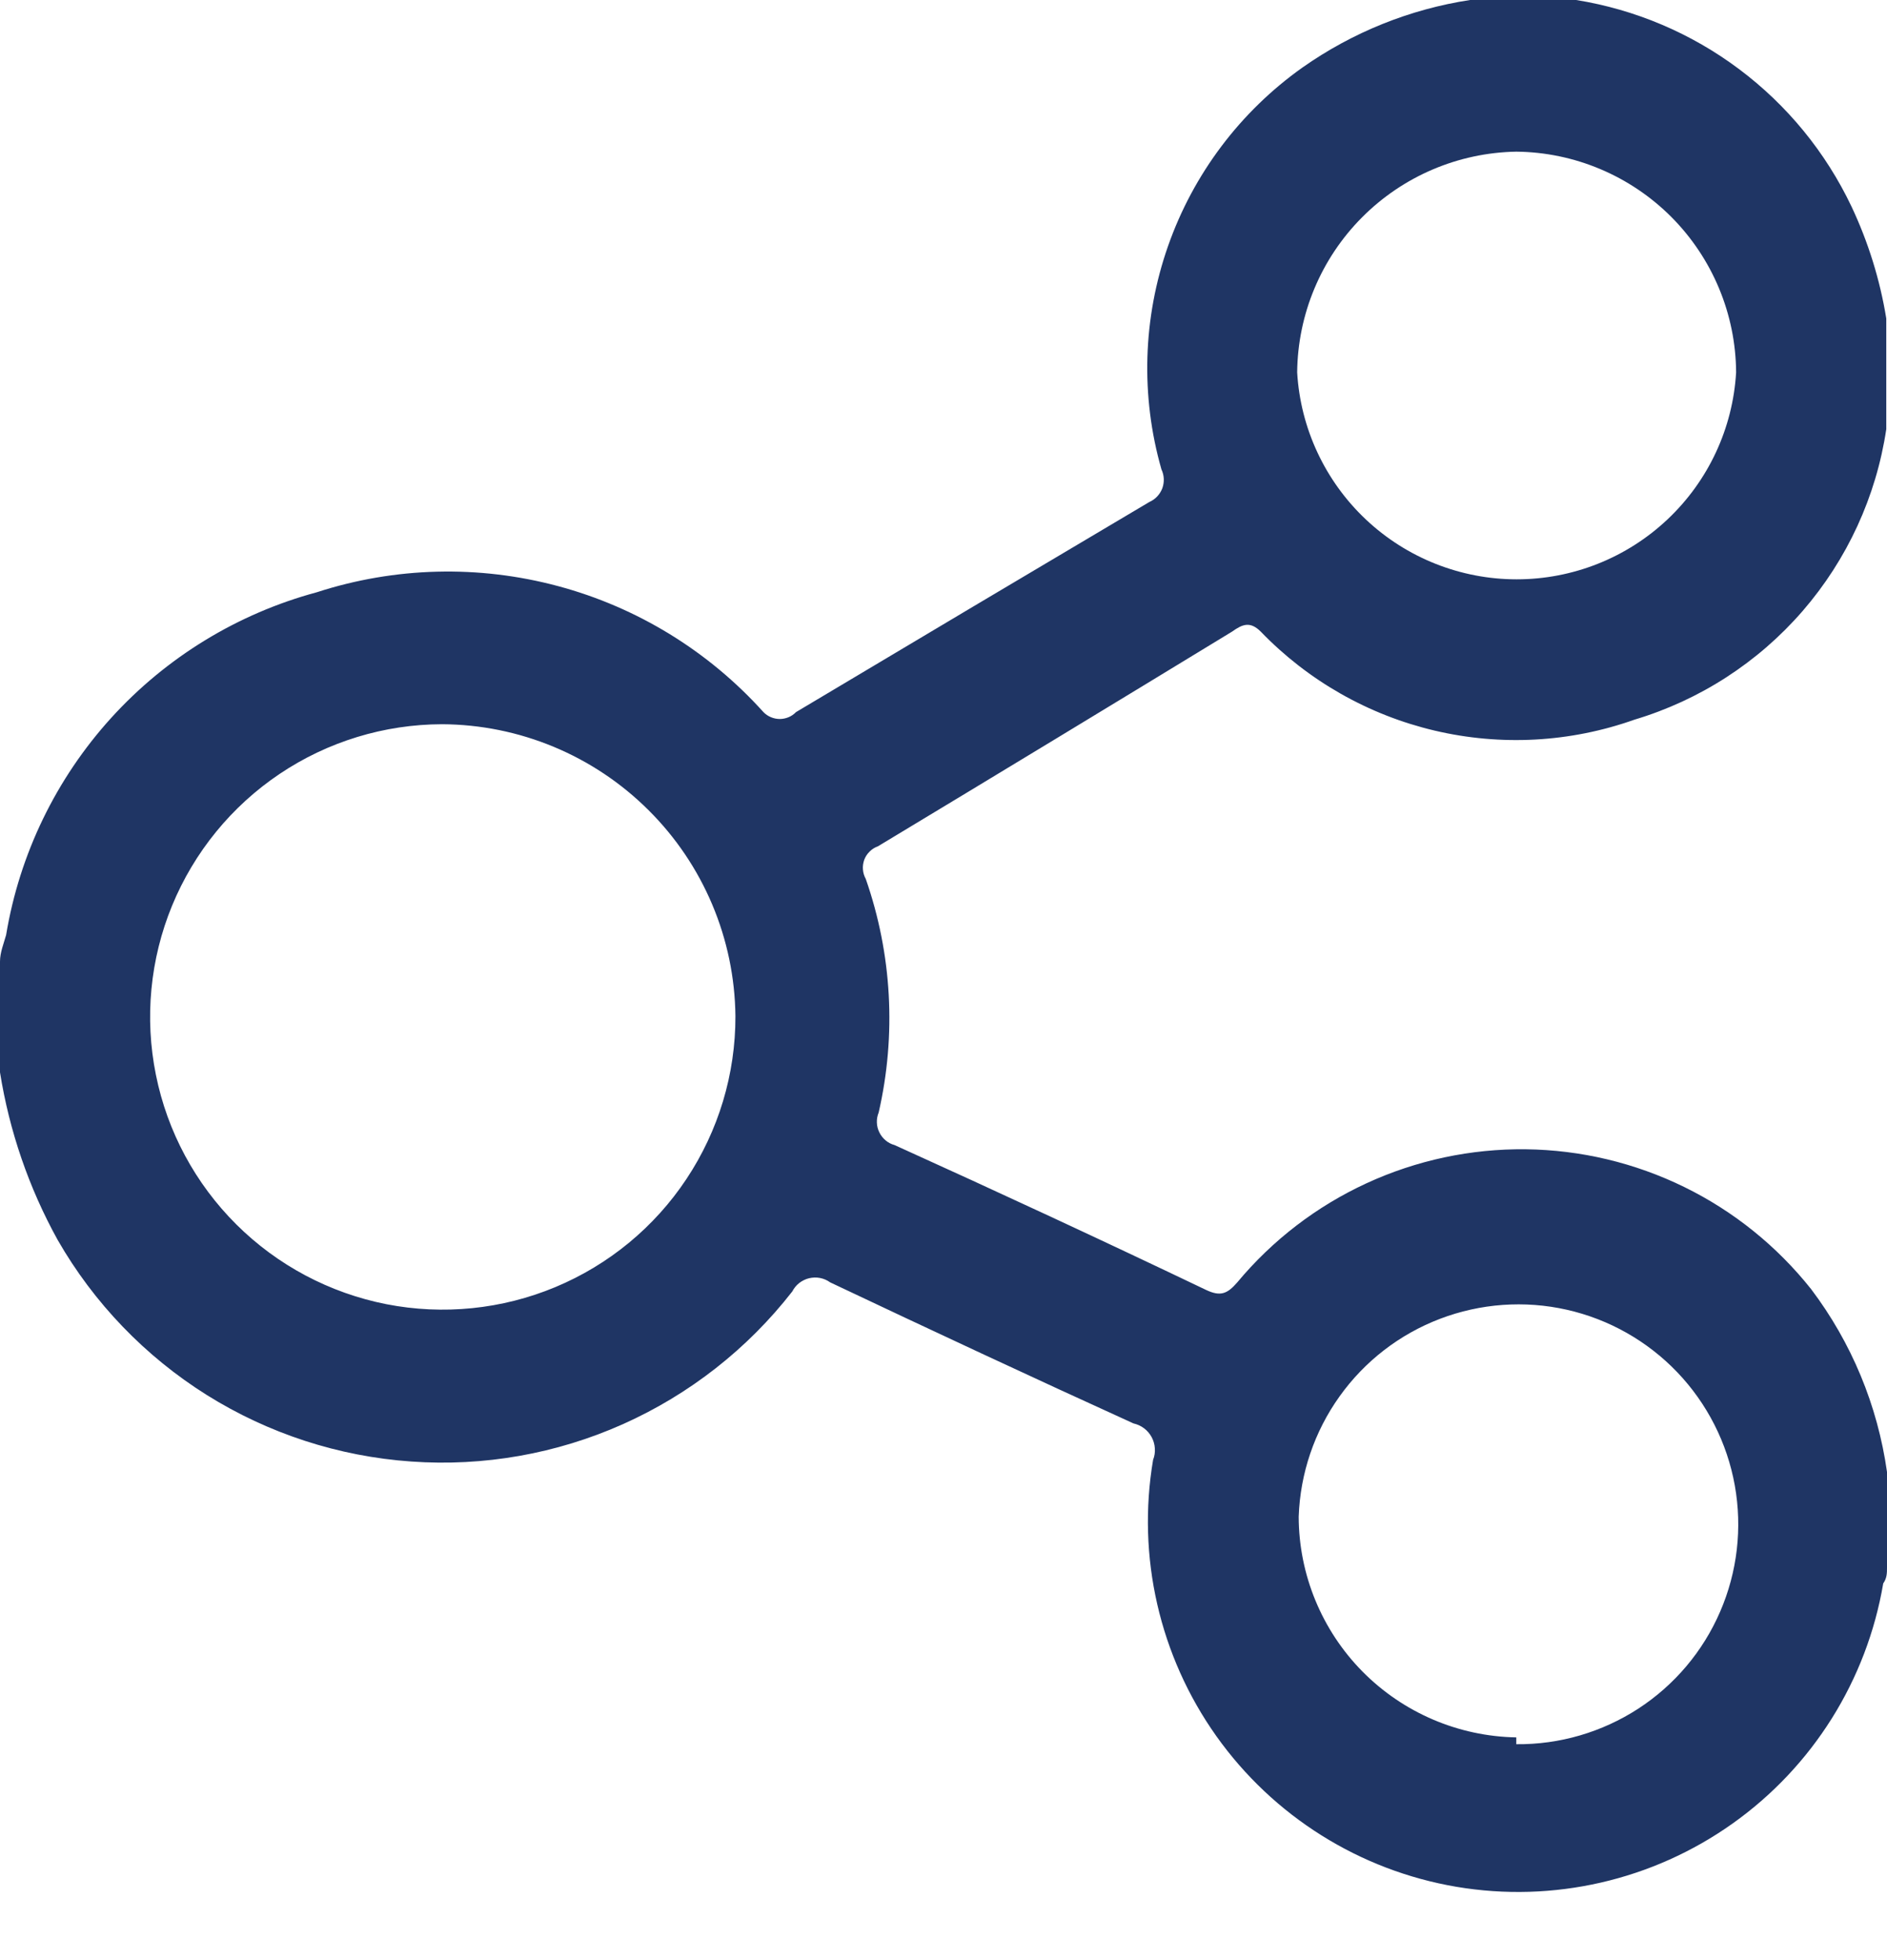<svg width="26" height="27" viewBox="0 0 26 27" fill="none" xmlns="http://www.w3.org/2000/svg">
    <path d="M20.255 0H21.571H21.717C22.532 0.131 23.303 0.458 23.963 0.953C24.624 1.448 25.154 2.096 25.509 2.841C25.741 3.332 25.903 3.852 25.99 4.387V5.735C25.99 5.798 25.99 5.85 25.99 5.912C25.851 6.84 25.451 7.708 24.837 8.417C24.223 9.125 23.42 9.644 22.521 9.913C21.637 10.227 20.682 10.279 19.768 10.064C18.855 9.849 18.023 9.376 17.372 8.701C17.225 8.555 17.121 8.597 16.975 8.701C15.352 9.69 13.726 10.676 12.096 11.658C12.053 11.673 12.014 11.698 11.982 11.73C11.949 11.762 11.924 11.801 11.908 11.843C11.893 11.886 11.886 11.932 11.89 11.977C11.893 12.023 11.907 12.067 11.929 12.107C12.29 13.141 12.352 14.256 12.107 15.324C12.089 15.368 12.08 15.415 12.082 15.462C12.083 15.509 12.095 15.556 12.116 15.598C12.136 15.64 12.166 15.678 12.202 15.708C12.238 15.739 12.281 15.761 12.326 15.773C13.757 16.421 15.199 17.09 16.619 17.769C16.818 17.863 16.912 17.821 17.048 17.664C17.533 17.082 18.141 16.616 18.829 16.299C19.517 15.982 20.267 15.822 21.024 15.831C21.781 15.84 22.527 16.018 23.207 16.351C23.887 16.684 24.484 17.165 24.955 17.758C25.512 18.495 25.871 19.361 26 20.276V21.592C26 21.665 26 21.738 25.948 21.811C25.722 23.145 24.976 24.335 23.873 25.118C22.77 25.902 21.401 26.215 20.067 25.99C18.733 25.764 17.543 25.017 16.759 23.914C15.976 22.811 15.662 21.442 15.888 20.108C15.908 20.058 15.916 20.004 15.912 19.95C15.909 19.896 15.893 19.843 15.868 19.796C15.842 19.748 15.806 19.706 15.763 19.674C15.719 19.641 15.67 19.619 15.617 19.607C14.217 18.97 12.828 18.322 11.438 17.664C11.397 17.634 11.35 17.614 11.3 17.604C11.25 17.594 11.198 17.596 11.149 17.607C11.099 17.619 11.053 17.642 11.012 17.673C10.972 17.705 10.94 17.744 10.916 17.79C10.3 18.581 9.499 19.208 8.584 19.617C7.668 20.026 6.666 20.203 5.666 20.132C4.665 20.062 3.698 19.747 2.848 19.215C1.999 18.682 1.293 17.949 0.794 17.079C0.397 16.361 0.129 15.58 0 14.771L0 13.245C0 13.12 0.052 12.995 0.084 12.88C0.269 11.765 0.772 10.727 1.531 9.89C2.291 9.053 3.275 8.452 4.366 8.158C5.442 7.809 6.595 7.78 7.687 8.073C8.779 8.365 9.763 8.969 10.519 9.809C10.548 9.839 10.583 9.863 10.622 9.879C10.66 9.895 10.702 9.904 10.744 9.904C10.786 9.904 10.827 9.895 10.866 9.879C10.904 9.863 10.939 9.839 10.968 9.809C12.591 8.841 14.213 7.876 15.836 6.915C15.877 6.897 15.914 6.871 15.944 6.839C15.975 6.806 15.999 6.768 16.015 6.726C16.03 6.684 16.037 6.639 16.035 6.595C16.033 6.55 16.022 6.506 16.003 6.466C15.714 5.456 15.746 4.38 16.094 3.389C16.442 2.397 17.089 1.538 17.946 0.93C18.634 0.446 19.424 0.127 20.255 0V0ZM10.133 13.998C10.122 12.931 9.692 11.911 8.935 11.159C8.179 10.406 7.157 9.981 6.09 9.976C5.293 9.978 4.514 10.216 3.852 10.661C3.19 11.106 2.675 11.737 2.371 12.475C2.068 13.212 1.99 14.023 2.148 14.805C2.305 15.587 2.691 16.304 3.257 16.867C3.822 17.429 4.542 17.811 5.324 17.965C6.107 18.118 6.917 18.036 7.653 17.729C8.389 17.422 9.018 16.904 9.459 16.239C9.9 15.575 10.135 14.795 10.133 13.998ZM20.892 2.089C20.092 2.103 19.329 2.428 18.765 2.996C18.201 3.563 17.881 4.329 17.873 5.129C17.918 5.9 18.257 6.625 18.819 7.155C19.381 7.685 20.125 7.98 20.897 7.98C21.67 7.98 22.413 7.685 22.975 7.155C23.538 6.625 23.876 5.9 23.921 5.129C23.916 4.326 23.595 3.558 23.029 2.989C22.462 2.421 21.695 2.097 20.892 2.089ZM20.892 24.026C21.488 24.032 22.072 23.861 22.572 23.537C23.072 23.212 23.465 22.747 23.701 22.2C23.938 21.653 24.008 21.049 23.903 20.462C23.798 19.876 23.522 19.333 23.11 18.902C22.698 18.472 22.169 18.172 21.587 18.041C21.006 17.91 20.399 17.954 19.842 18.166C19.285 18.378 18.803 18.75 18.457 19.235C18.11 19.72 17.915 20.296 17.894 20.892C17.896 21.69 18.212 22.456 18.772 23.024C19.333 23.592 20.094 23.918 20.892 23.932V24.026Z" fill="#1f3564" />
</svg>
    